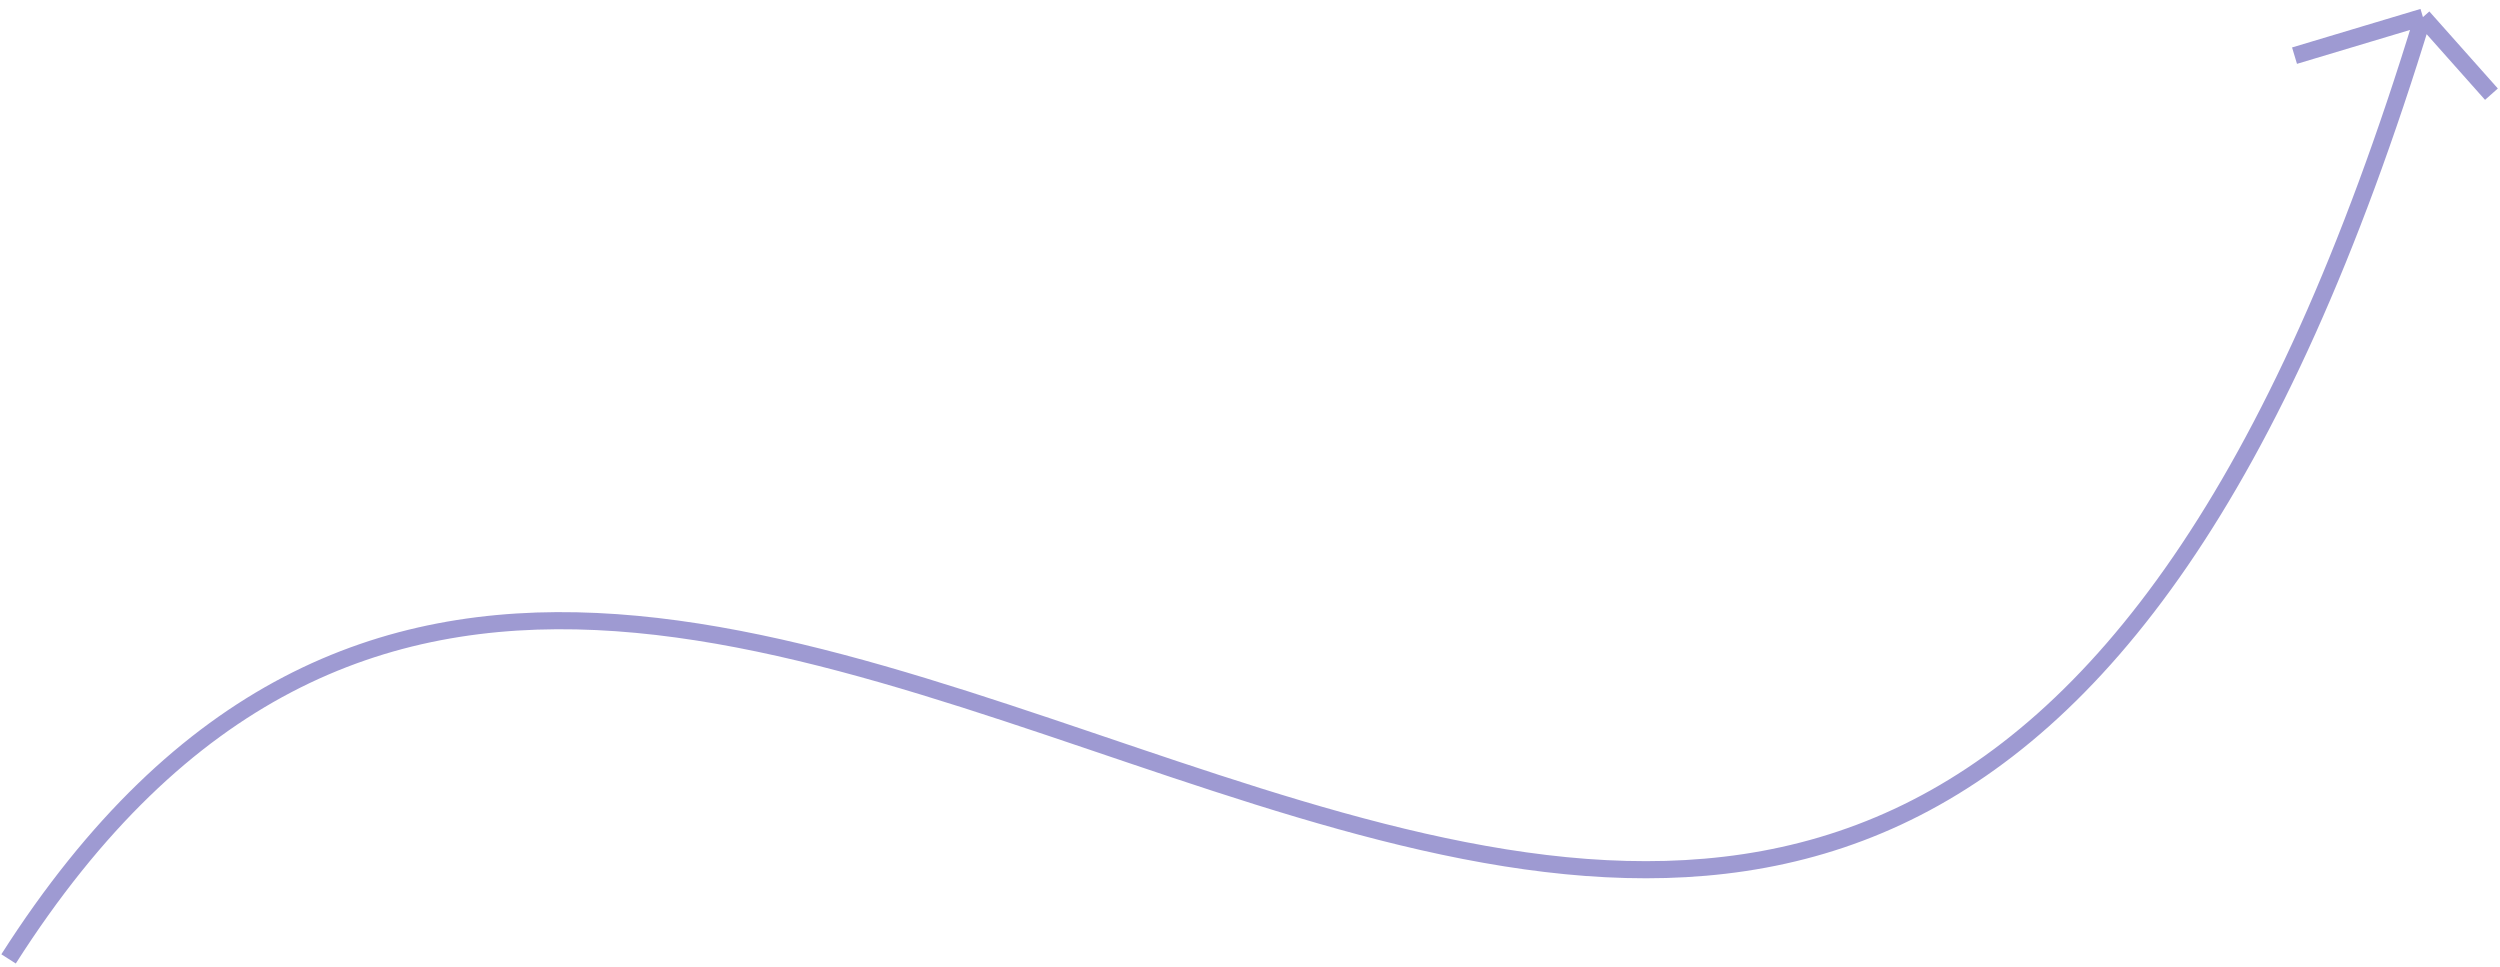 <svg width="292" height="113" viewBox="0 0 292 113" fill="none" xmlns="http://www.w3.org/2000/svg">
<path d="M1 112C82 -15 215 225 283 2M283 2L268 6.5M283 2L291 11" stroke="#9A95D0" stroke-opacity="0.95" stroke-width="2"/>
</svg>
